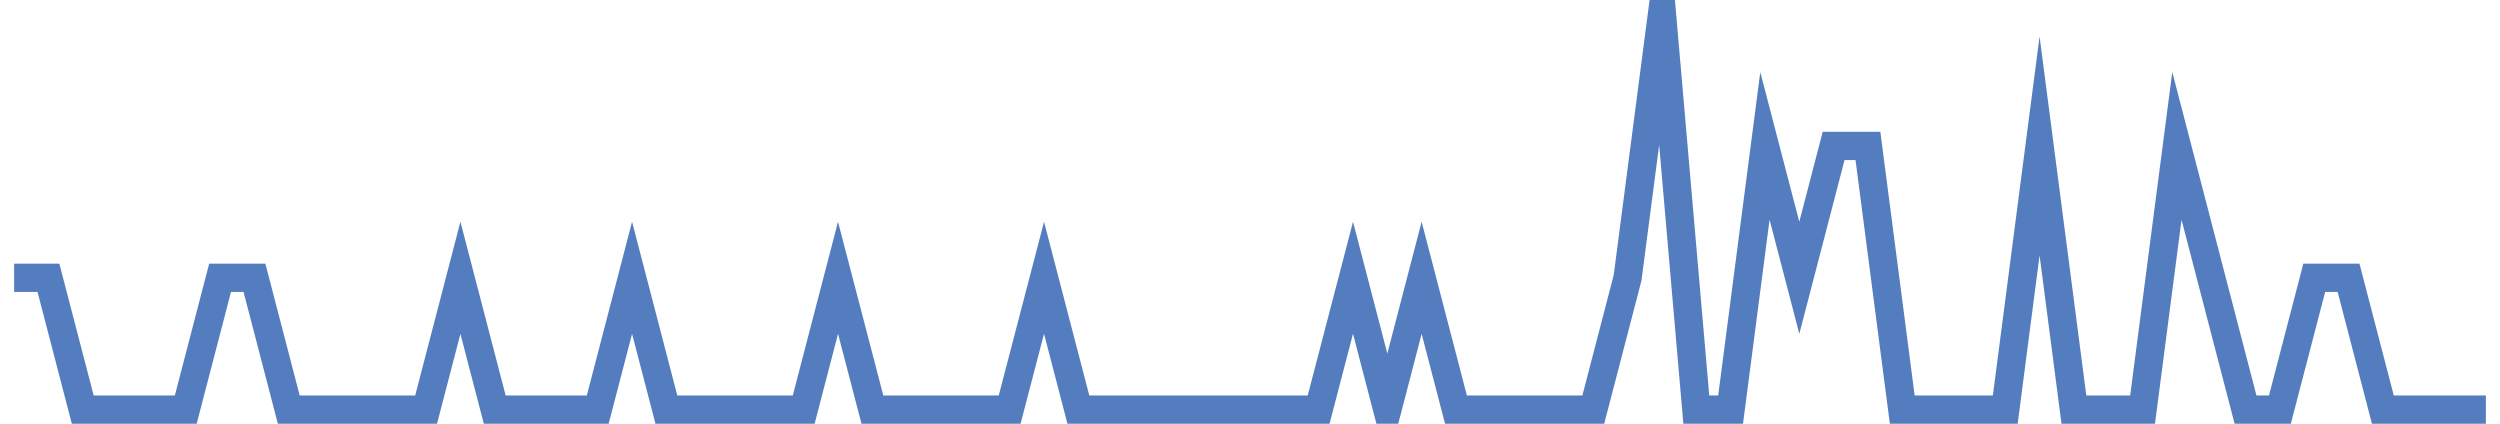 <?xml version="1.0" encoding="UTF-8"?>
<svg xmlns="http://www.w3.org/2000/svg" xmlns:xlink="http://www.w3.org/1999/xlink" width="177pt" height="30pt" viewBox="0 0 177 30" version="1.1">
<g id="surface430246">
<path style="fill:none;stroke-width:2;stroke-linecap:butt;stroke-linejoin:miter;stroke:rgb(32.941%,49.02%,74.902%);stroke-opacity:1;stroke-miterlimit:10;" d="M 1 19.668 L 3.43 19.668 L 5.859 29 L 13.152 29 L 15.582 19.668 L 18.016 19.668 L 20.445 29 L 30.168 29 L 32.598 19.668 L 35.027 29 L 42.32 29 L 44.75 19.668 L 47.18 29 L 56.902 29 L 59.332 19.668 L 61.766 29 L 71.484 29 L 73.918 19.668 L 76.348 29 L 93.359 29 L 95.793 19.668 L 98.223 29 L 100.652 19.668 L 103.082 29 L 112.805 29 L 115.234 19.668 L 117.668 1 L 120.098 29 L 122.527 29 L 124.957 10.332 L 127.391 19.668 L 129.82 10.332 L 132.25 10.332 L 134.68 29 L 141.973 29 L 144.402 10.332 L 146.832 29 L 151.695 29 L 154.125 10.332 L 156.555 19.668 L 158.984 29 L 161.418 29 L 163.848 19.668 L 166.277 19.668 L 168.707 29 L 176 29 "/>
</g>
</svg>

